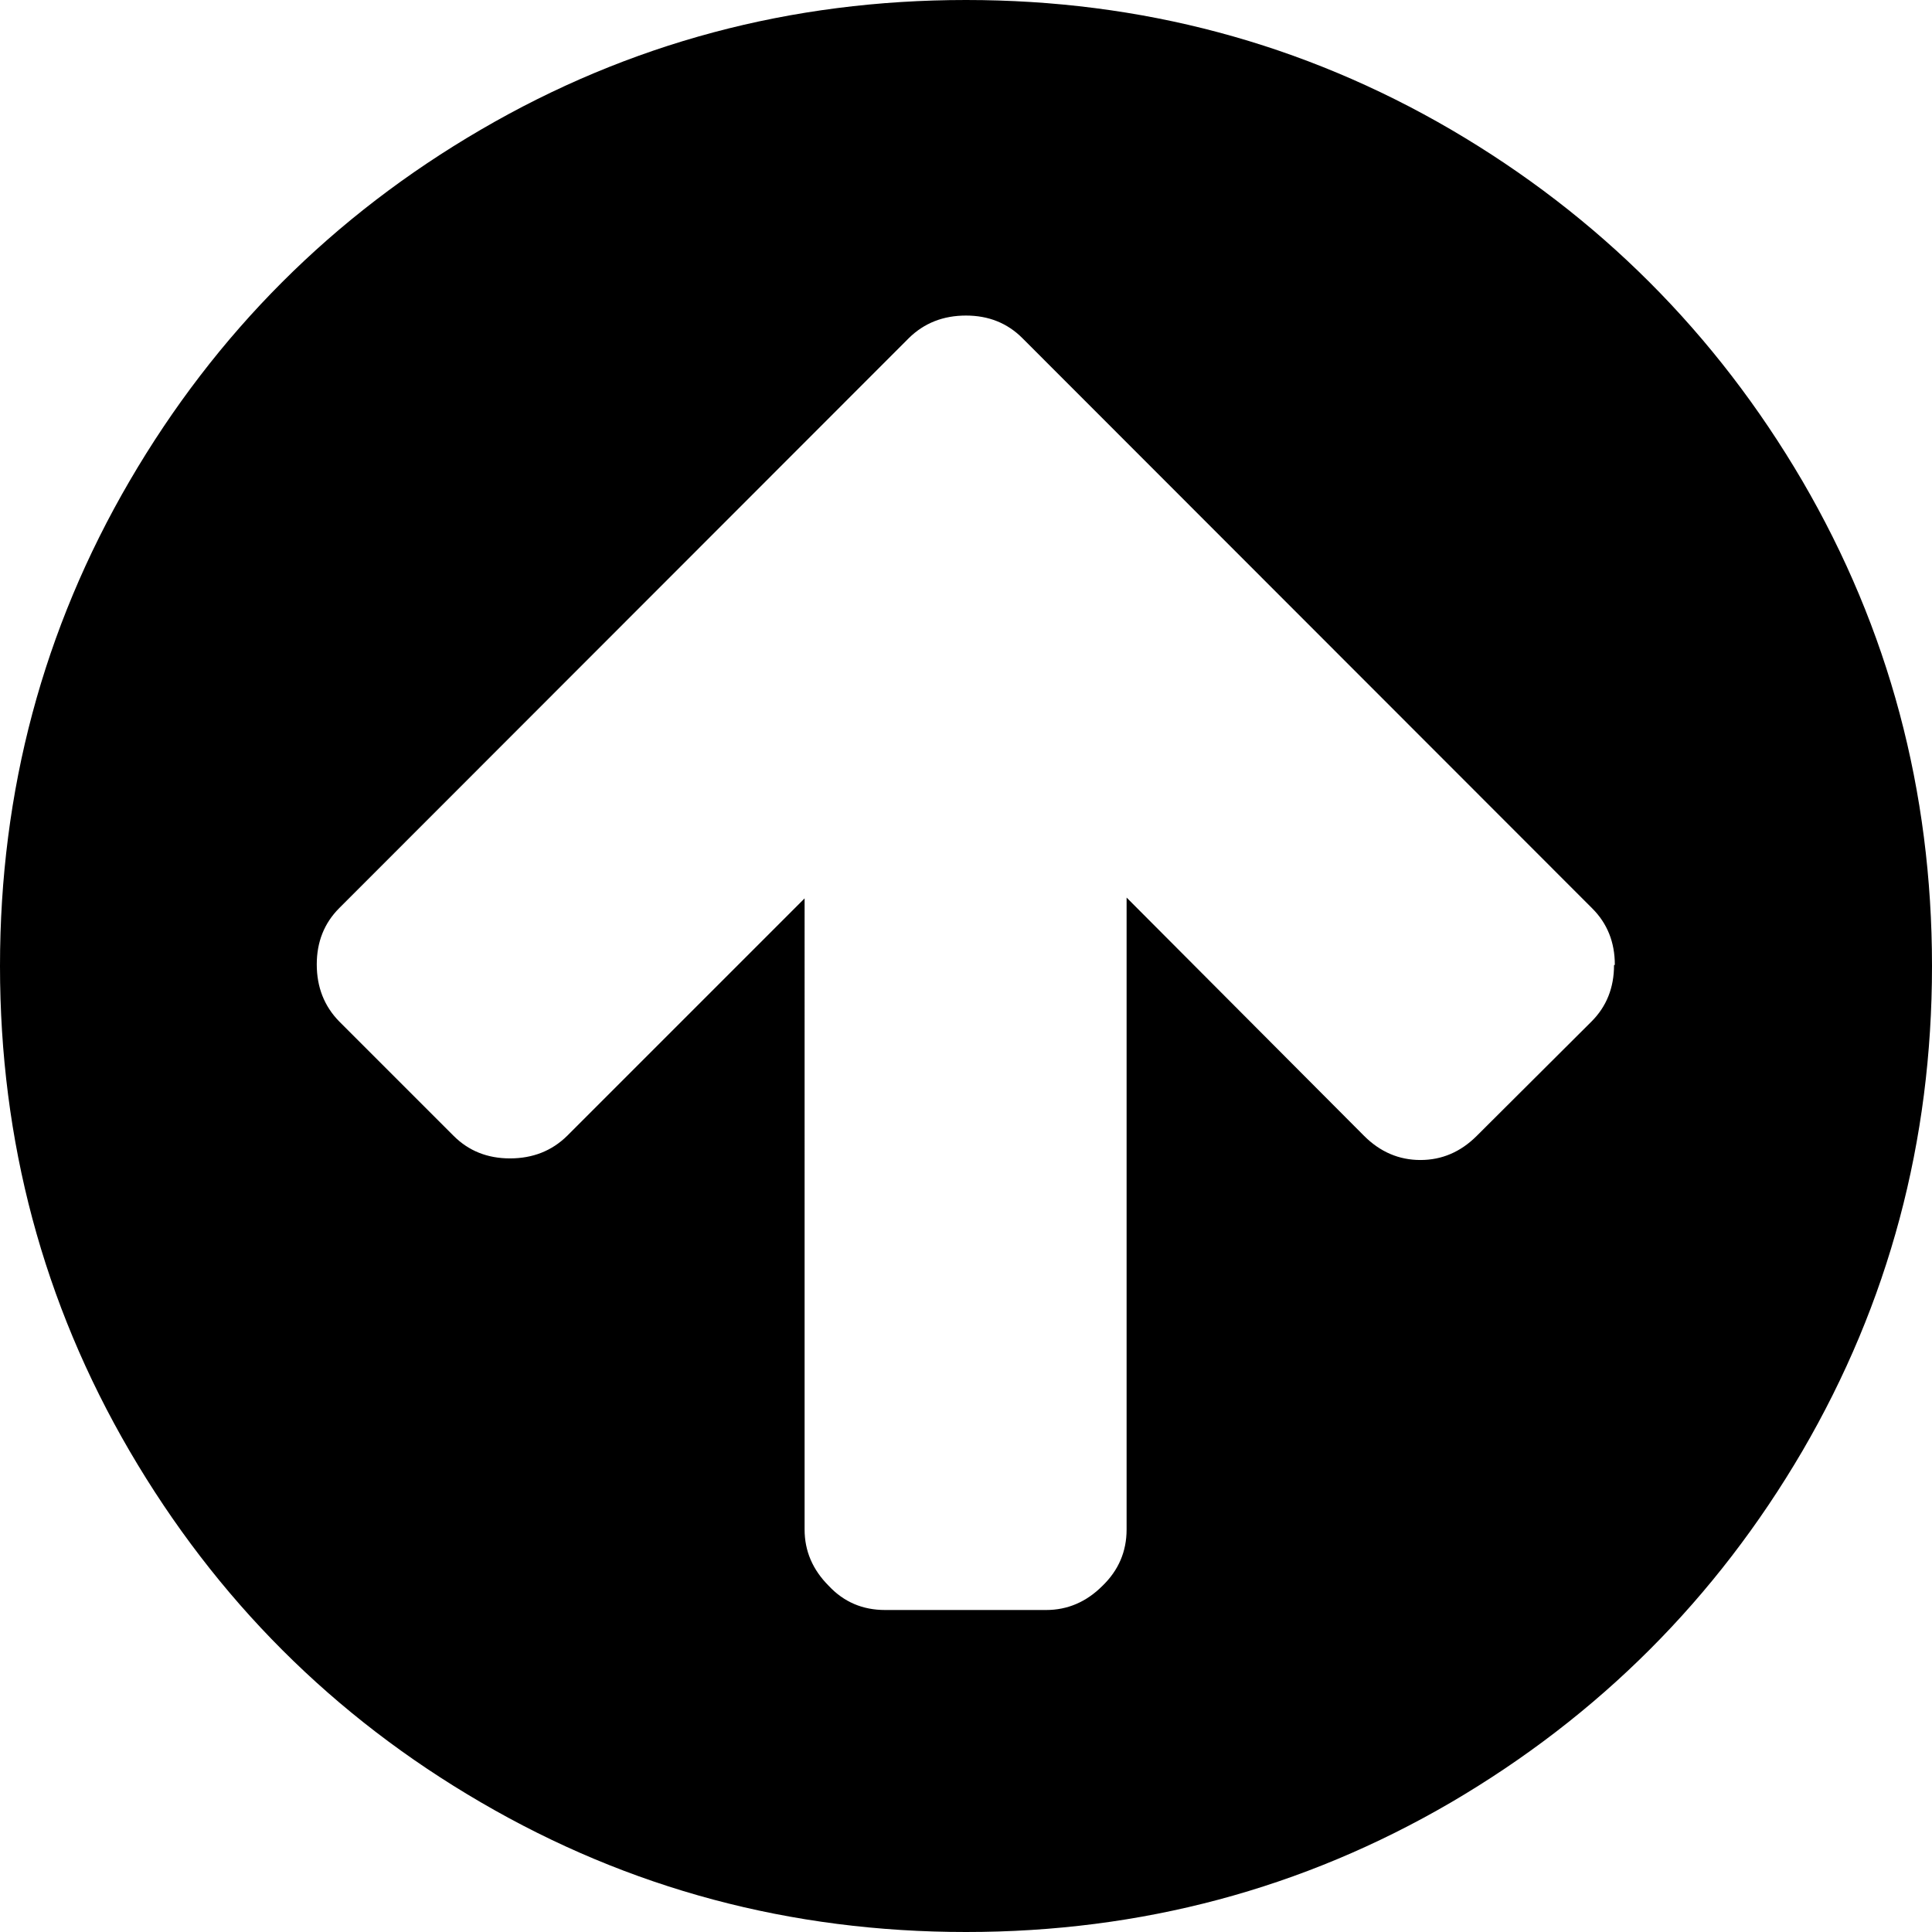 <?xml version="1.0" encoding="UTF-8" ?>
<svg xmlns="http://www.w3.org/2000/svg" width="48" height="48" viewBox="0 0 48 48">
  <path d="M40.12 23.97q0-.84-.56-1.4L25.4 8.4q-.56-.56-1.4-.56-.85 0-1.42.56L8.43 22.56q-.56.56-.56 1.4 0 .85.56 1.42l2.84 2.84q.56.56 1.4.56.85 0 1.42-.56l5.9-5.9V38q0 .8.6 1.4.56.6 1.4.6h4q.8 0 1.4-.6.6-.58.6-1.4V22.3l5.9 5.92q.6.6 1.4.6.8 0 1.4-.6l2.85-2.84q.56-.56.56-1.4zM48 24q0 6.53-3.22 12.05-3.22 5.5-8.73 8.73Q30.53 48 24 48q-6.53 0-12.05-3.22-5.5-3.2-8.73-8.73Q0 30.53 0 24q0-6.53 3.22-12.05 3.22-5.52 8.73-8.73Q17.47 0 24 0q6.53 0 12.05 3.22 5.5 3.22 8.73 8.73Q48 17.47 48 24z"/>
</svg>
